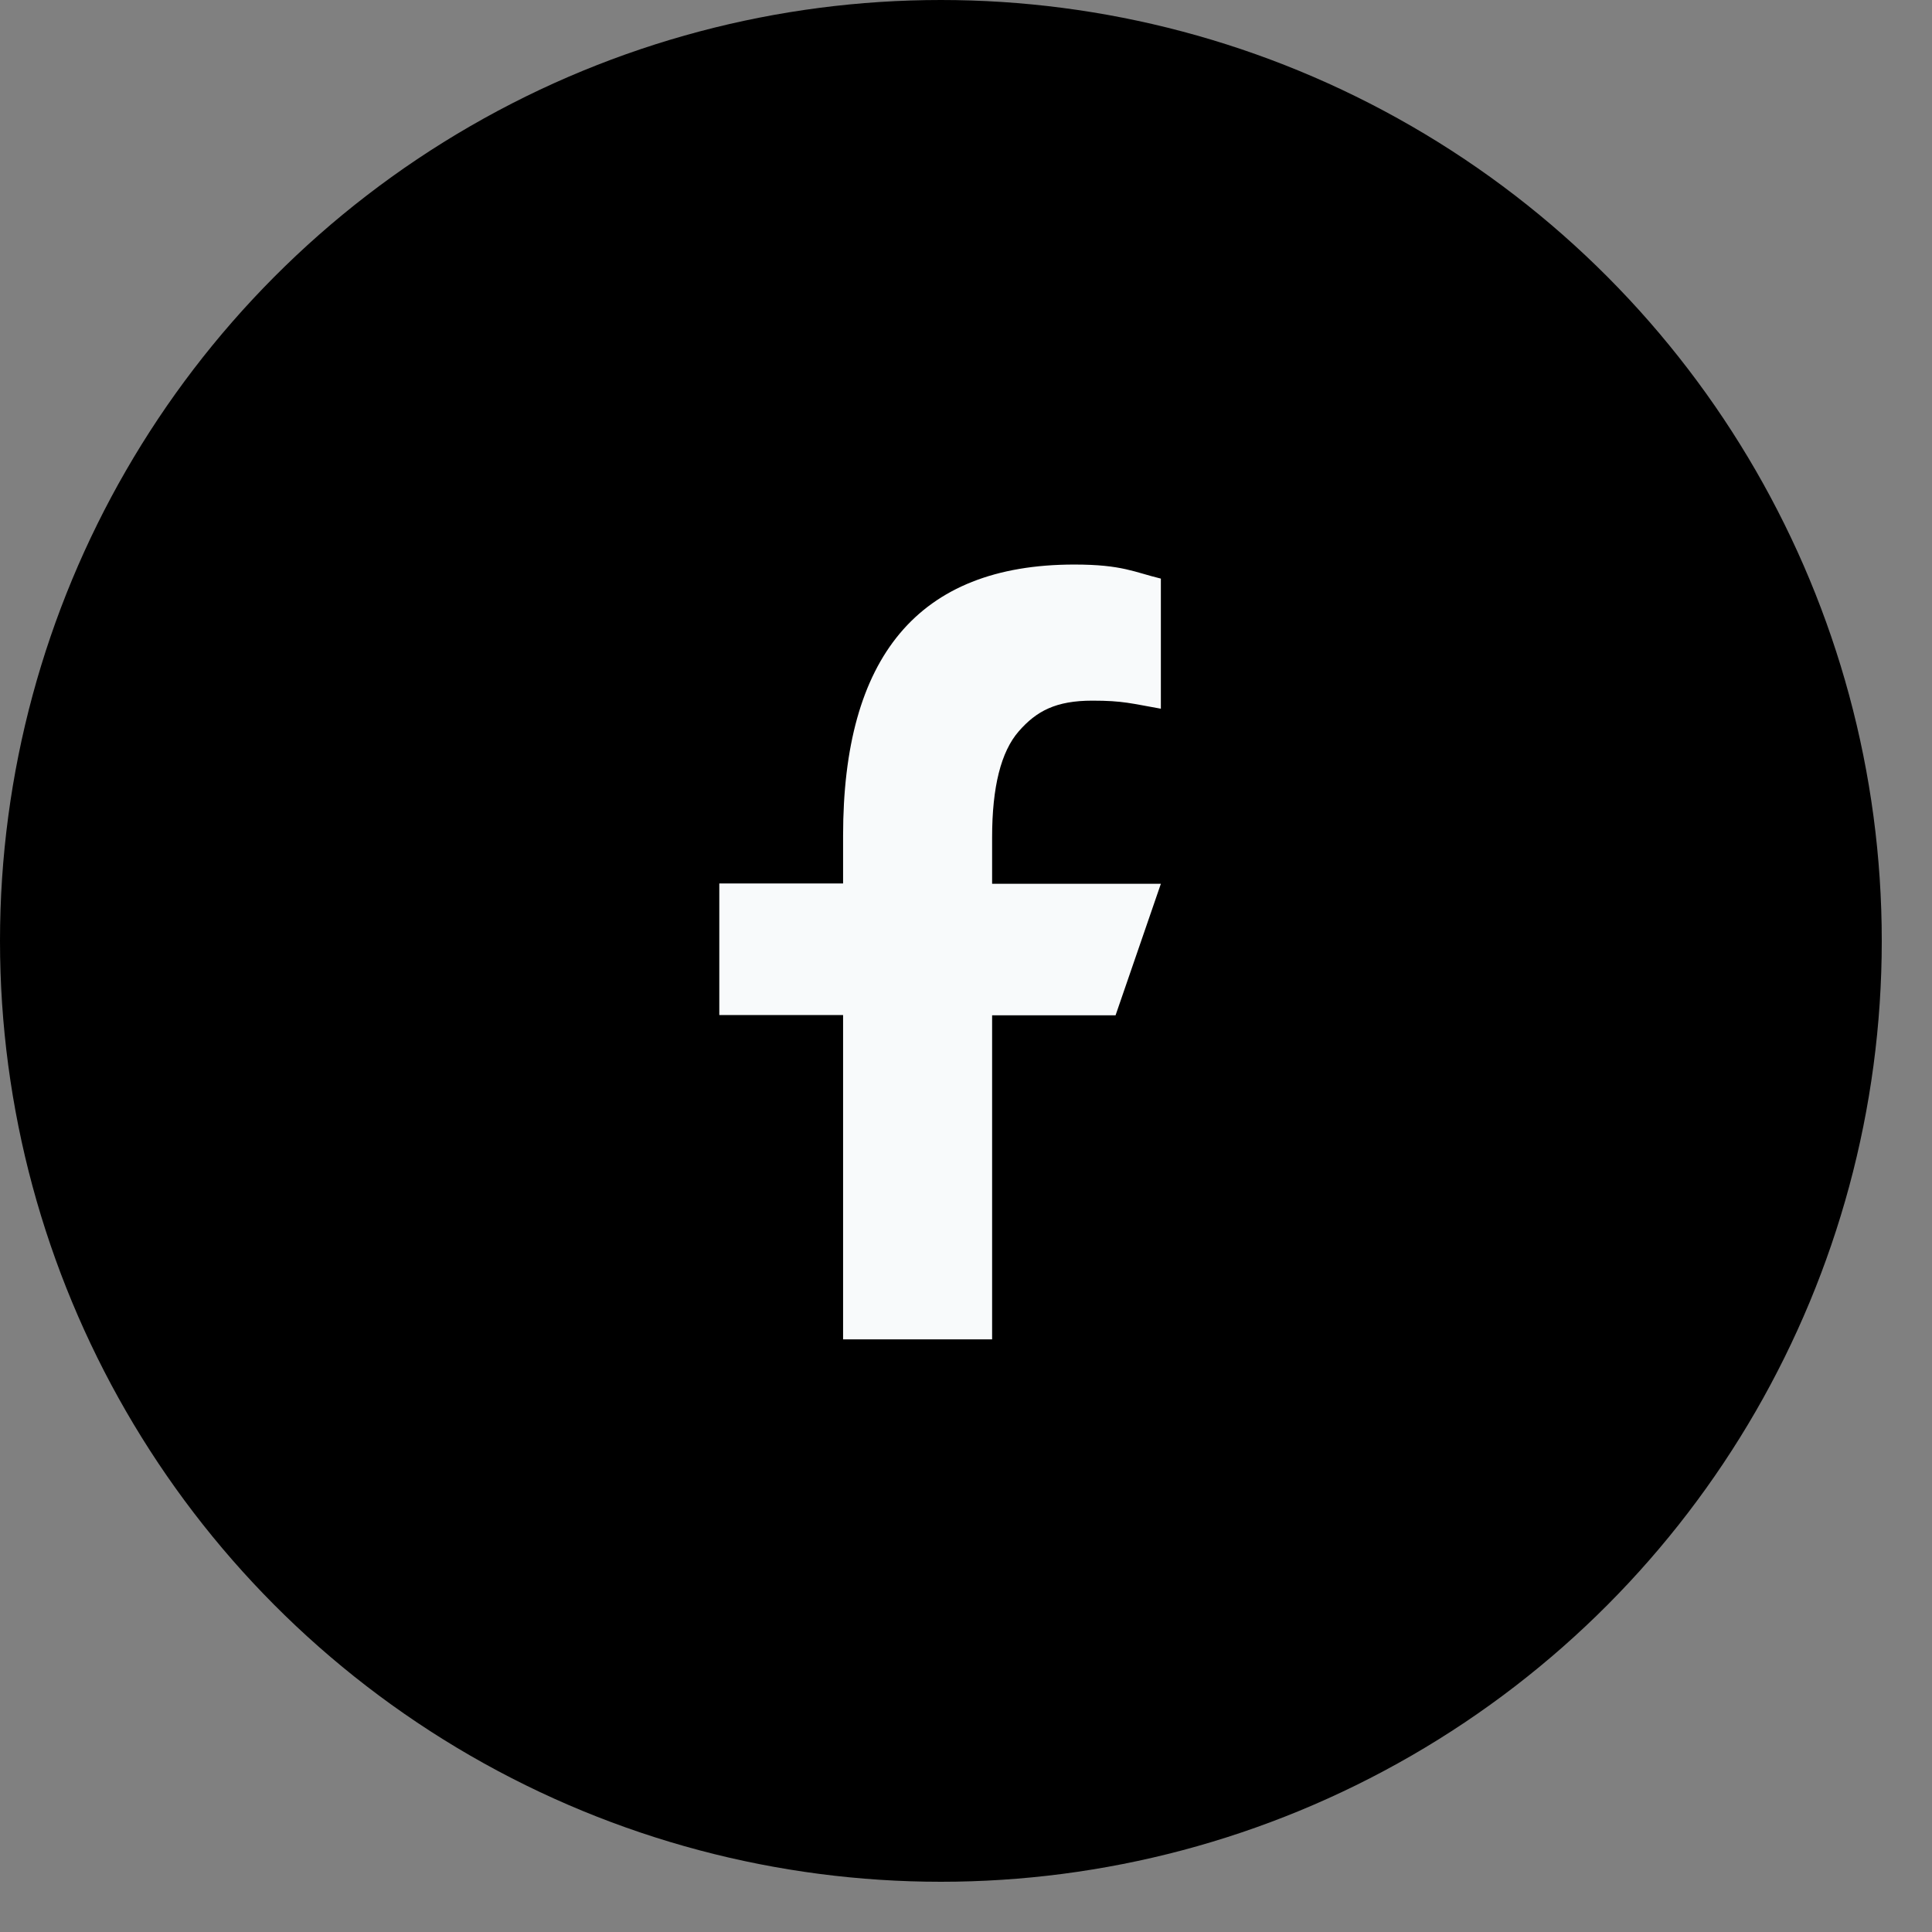 <svg width="29" height="29" viewBox="0 0 29 29" fill="none" xmlns="http://www.w3.org/2000/svg">
<rect x="0" y="0" width="29" height="29" fill="#808080" stroke="none"/>
<circle cx="14.123" cy="14.123" r="14.123" fill="black"></circle>
<path d="M14.892 15.236V20.104H12.655V15.236H10.797V13.261H12.655V12.543C12.655 9.876 13.769 8.474 16.126 8.474C16.849 8.474 17.029 8.59 17.425 8.685V10.638C16.982 10.56 16.857 10.517 16.397 10.517C15.851 10.517 15.558 10.672 15.292 10.977C15.025 11.283 14.892 11.812 14.892 12.569V13.266H17.425L16.745 15.24H14.892V15.236Z" fill="#F8FAFB"></path>
</svg>
